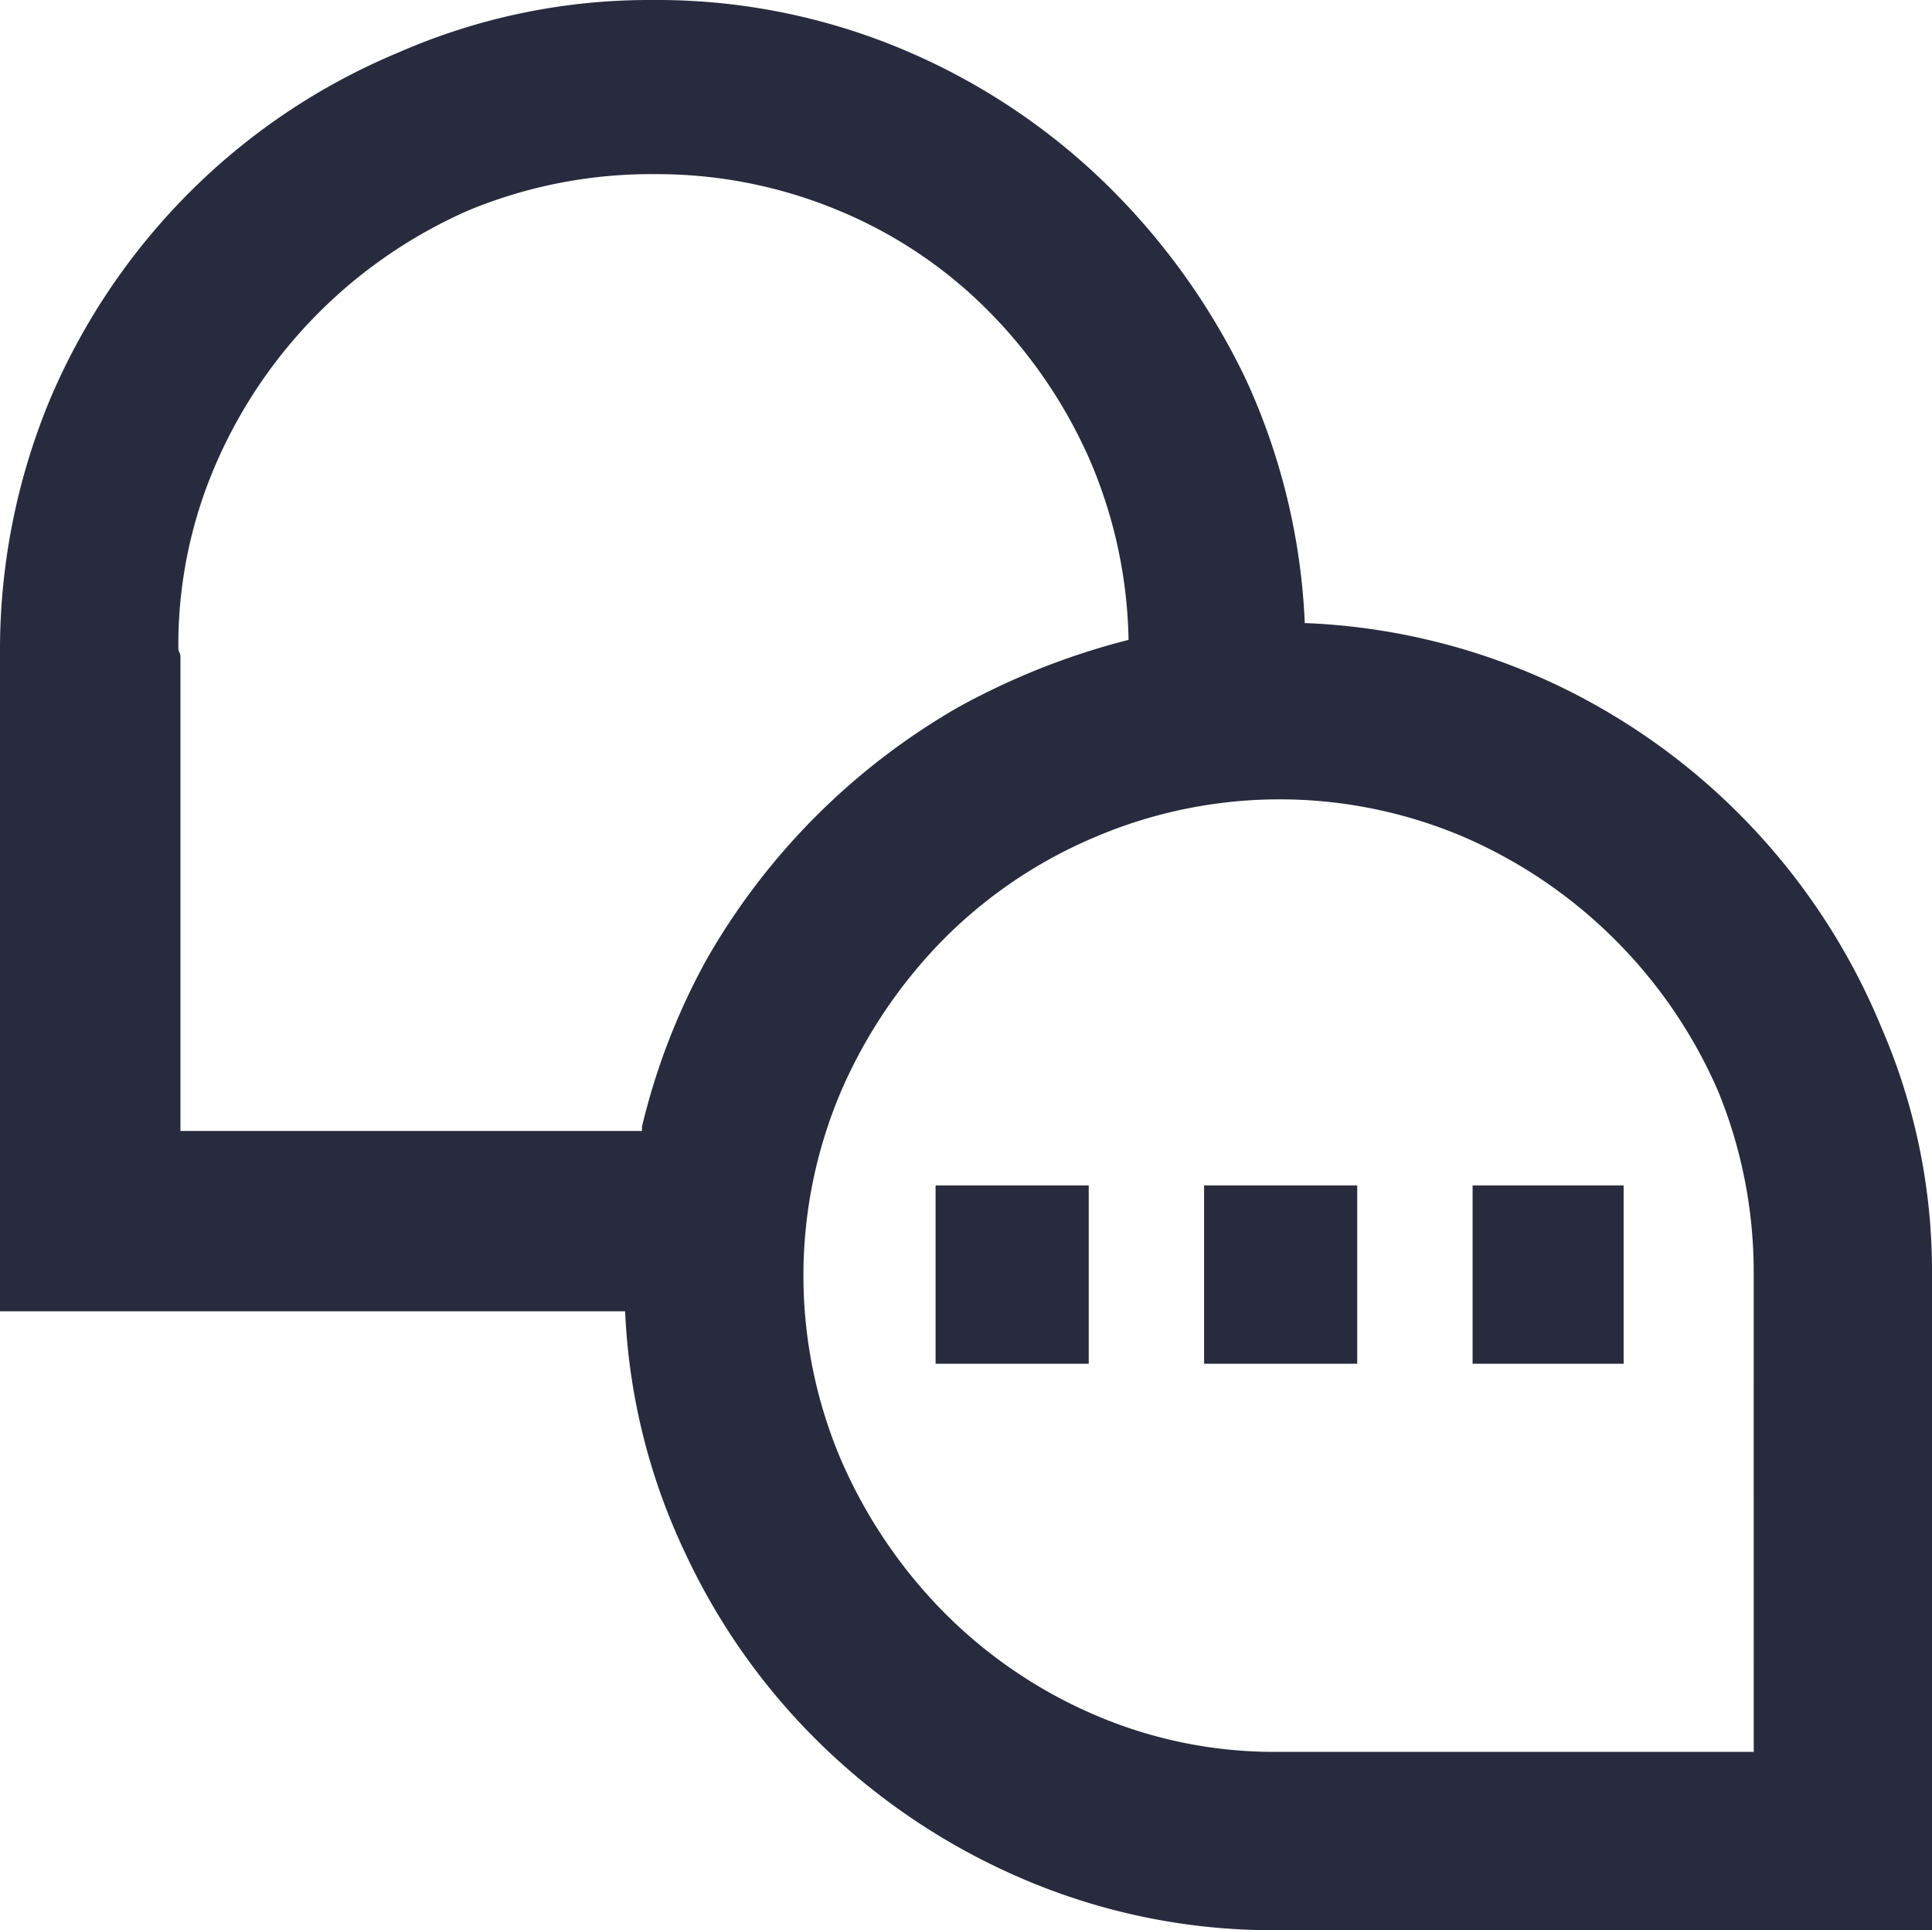 <svg xmlns="http://www.w3.org/2000/svg" width="90" height="89.902" viewBox="0 0 90 89.902">
  <path id="パス_9" data-name="パス 9" d="M47.276,2.363A30.189,30.189,0,0,0,44.54-8.973a31.983,31.983,0,0,0-6.645-9.235,30.443,30.443,0,0,0-9.479-6.205A29.583,29.583,0,0,0,16.885-26.66,29.115,29.115,0,0,0,5.061-24.217a30.142,30.142,0,0,0-9.723,6.5,30.433,30.433,0,0,0-6.5,9.625A30.4,30.4,0,0,0-13.506,3.828V34.415H15.615A29.1,29.1,0,0,0,18.449,45.75,30.268,30.268,0,0,0,25,54.838a30.892,30.892,0,0,0,9.479,6.156,29.583,29.583,0,0,0,11.531,2.248H76.494V32.754a28.514,28.514,0,0,0-2.345-11.531A30.588,30.588,0,0,0,58.709,5.1,30.189,30.189,0,0,0,47.374,2.363ZM-5.1,3.926a.434.434,0,0,0-.049-.2.434.434,0,0,1-.049-.2,21.154,21.154,0,0,1,1.759-8.6A22.787,22.787,0,0,1,8.383-16.888a22.227,22.227,0,0,1,8.6-1.661,21.975,21.975,0,0,1,8.5,1.661,21.317,21.317,0,0,1,6.987,4.642,23,23,0,0,1,4.739,6.889,22.136,22.136,0,0,1,1.857,8.5,33.41,33.41,0,0,0-7.915,3.127A31.647,31.647,0,0,0,19.426,18,30.877,30.877,0,0,0,16.4,25.815v.2H-5.1Zm73.29,51.01H46.006a21.153,21.153,0,0,1-8.6-1.759,22.238,22.238,0,0,1-6.987-4.788,23.273,23.273,0,0,1-4.739-7.036,21.9,21.9,0,0,1,0-17.2,23.274,23.274,0,0,1,4.739-7.036A21.946,21.946,0,0,1,37.5,12.33a21.9,21.9,0,0,1,17.2,0A22.787,22.787,0,0,1,66.527,24.154a22.227,22.227,0,0,1,1.661,8.6ZM55.093,28.552h7.036v8.306H55.093Zm-12.508,0h7.134v8.306H42.585Zm-12.508,0h7.134v8.306H30.077Z" transform="translate(13.506 26.66)" fill="#282b3e"/>
</svg>
